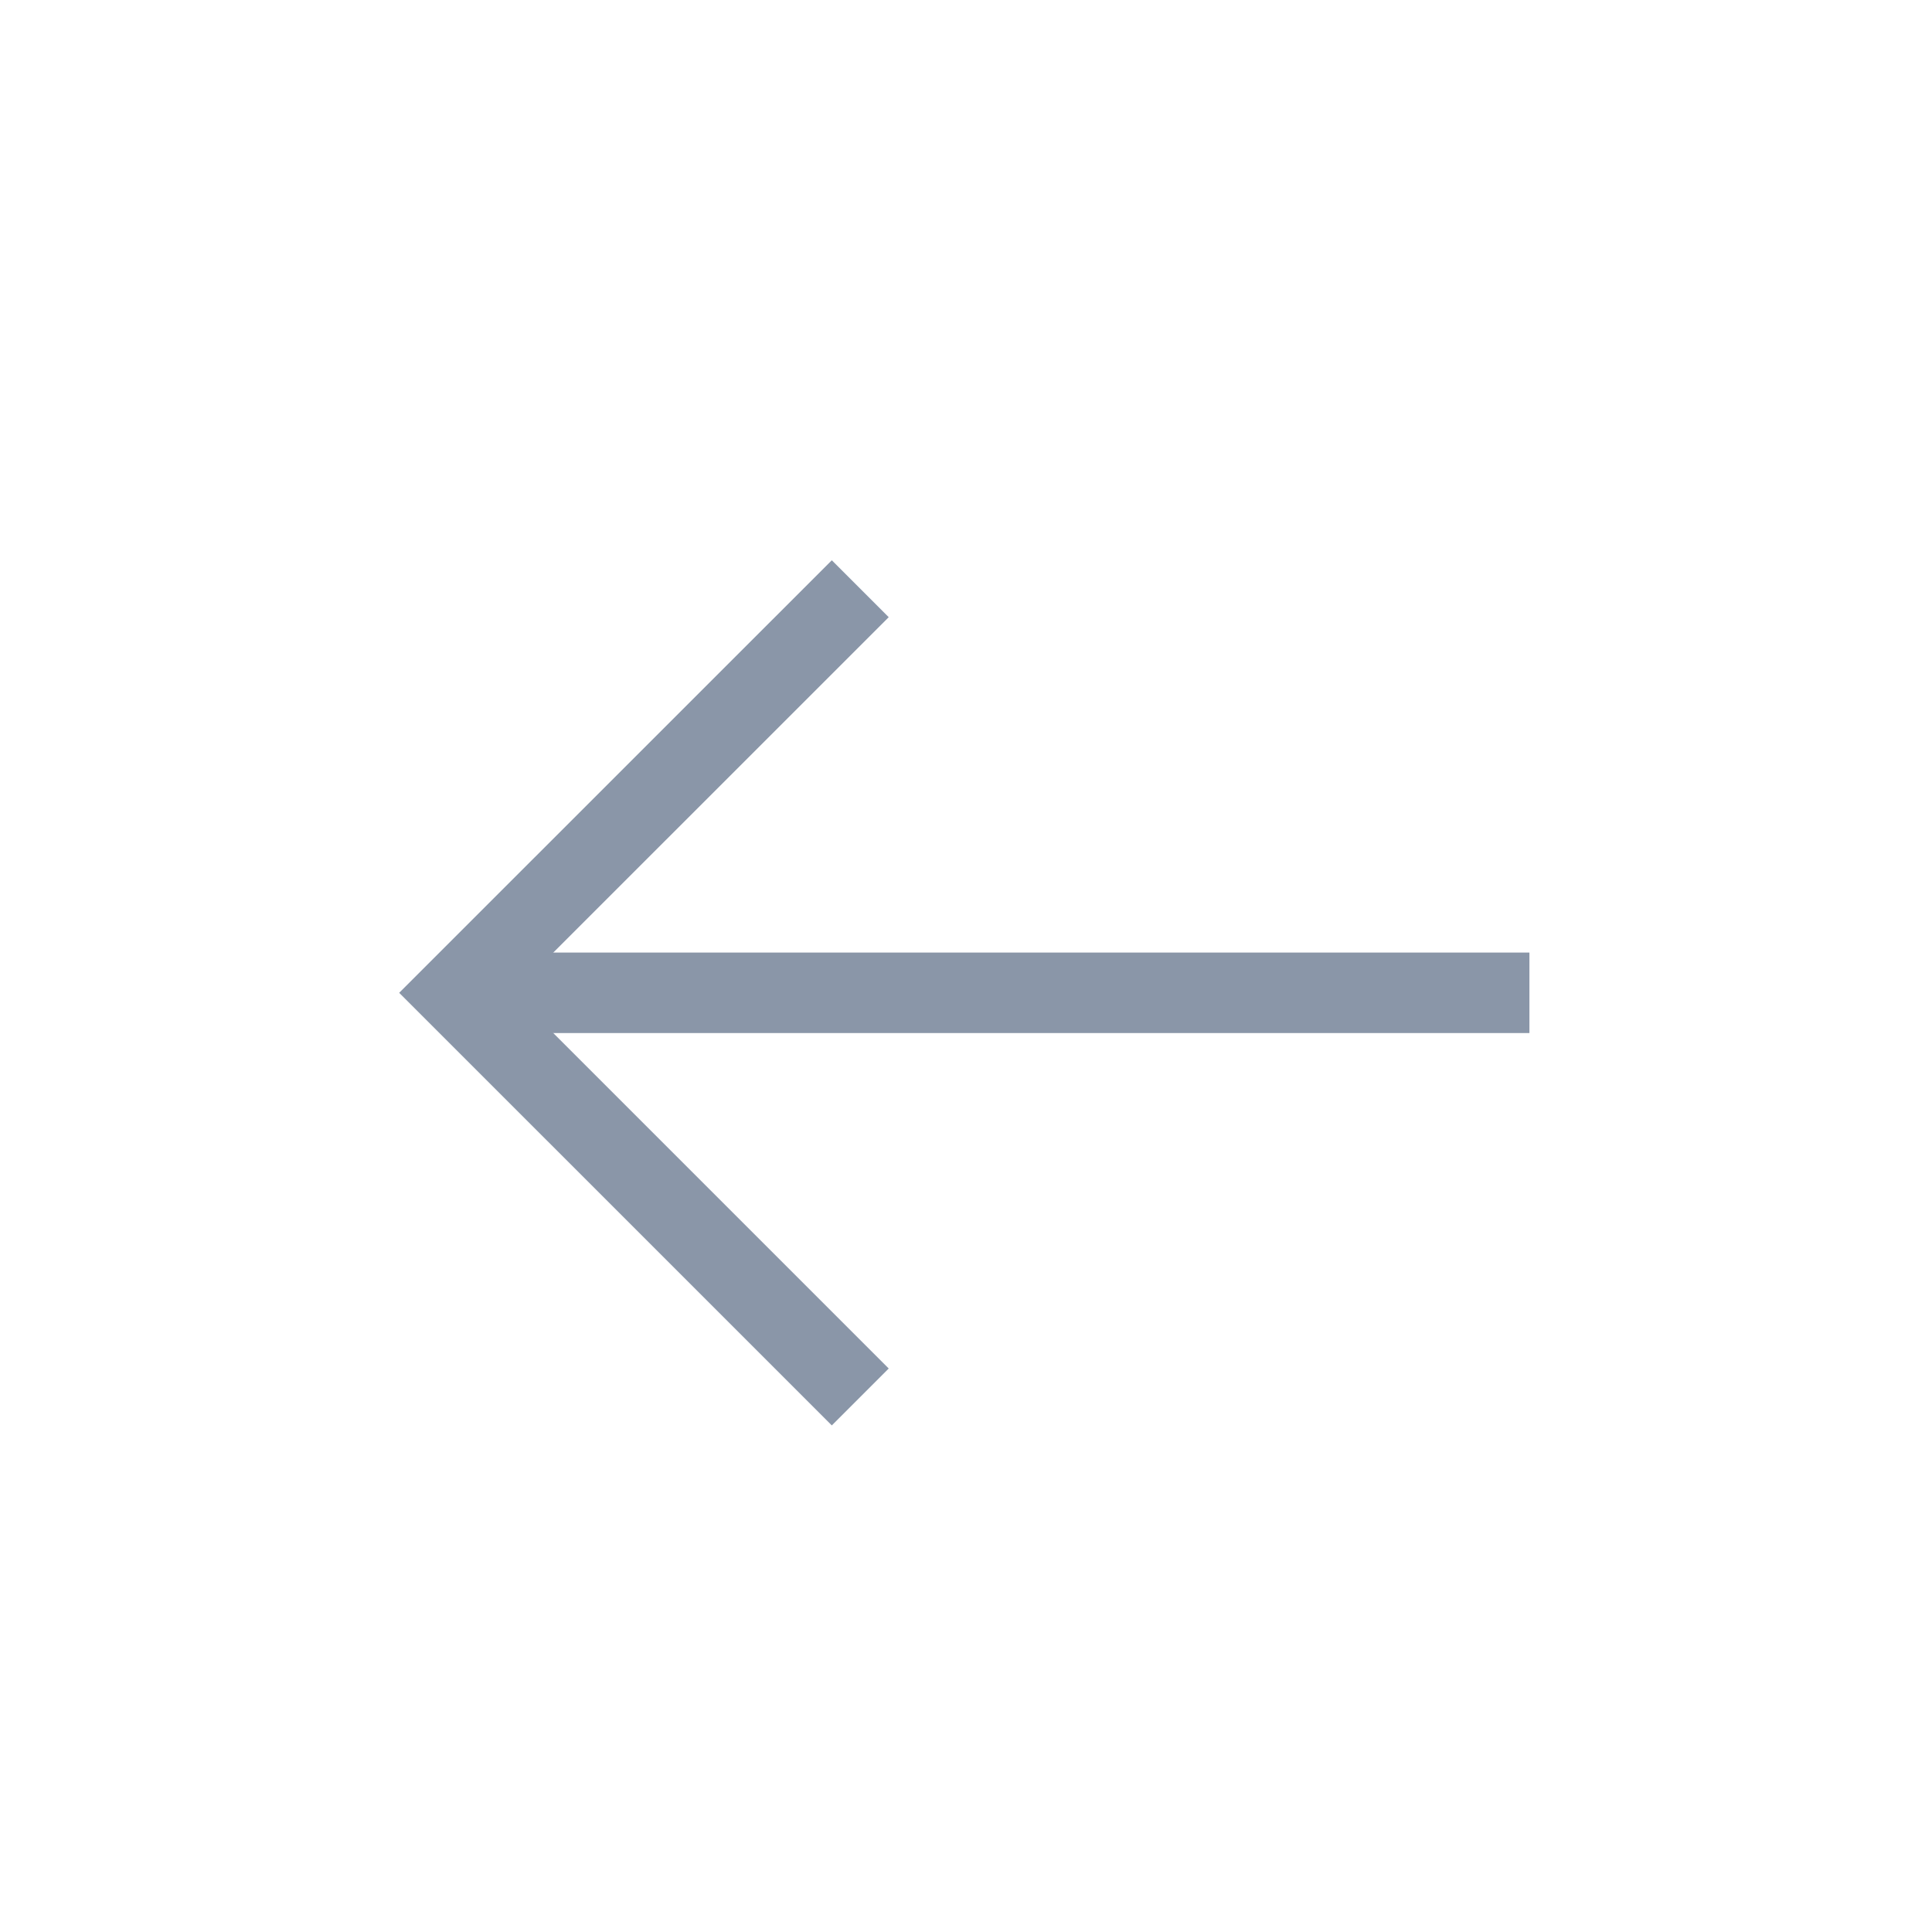 <svg width="24" height="24" viewBox="0 0 24 24" fill="none" xmlns="http://www.w3.org/2000/svg">
<path d="M18.999 12.333H5.666" stroke="#8A96A8" stroke-miterlimit="10"/>
<path d="M10.333 17L5.666 12.333L10.333 7.667" stroke="#8A96A8" stroke-miterlimit="10" stroke-linecap="square"/>
</svg>
